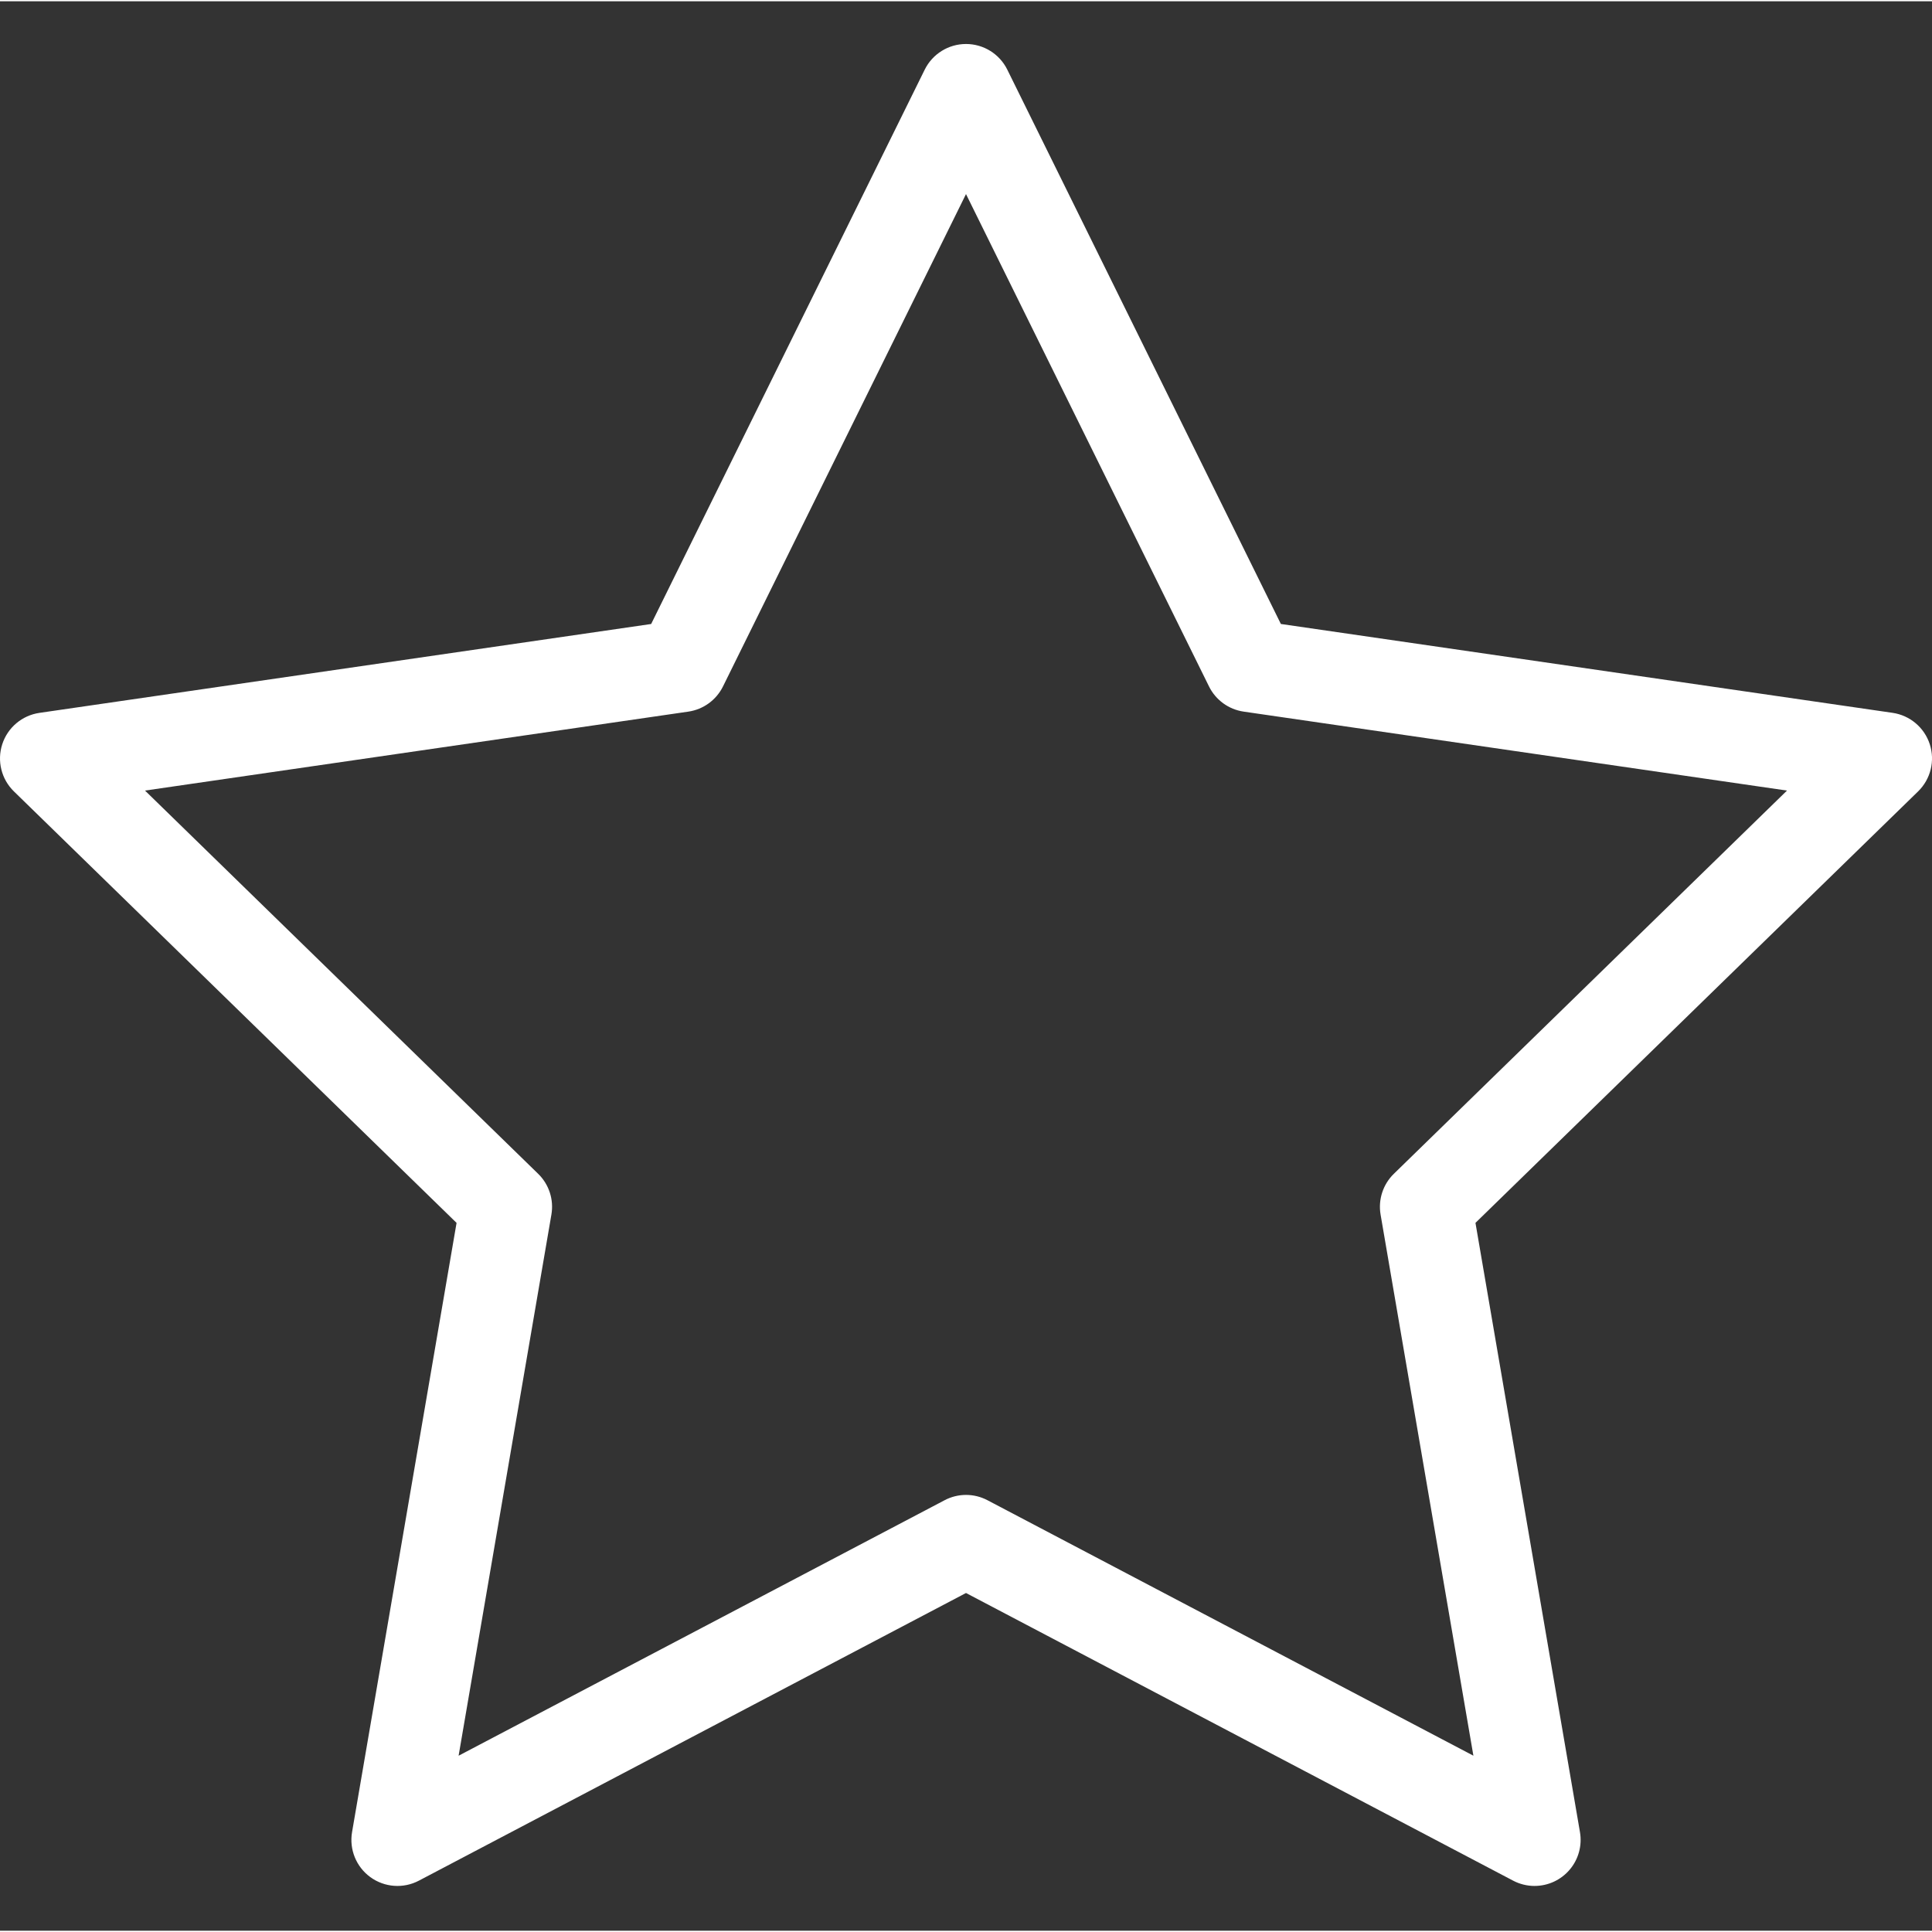 <svg height="419pt" viewBox="0 -9 419.554 419" width="419pt" xmlns="http://www.w3.org/2000/svg" id="null" class="svg replaced-svg"><rect x="0" y="-9" width="419.554" height="419" fill="#333333" stroke="none"/><path d="m156.023 353.625 13.863-80.836-99.887-97.367 138.043-20.059 36.672-74.301-34.938-70.785-61.734 125.086-138.043 20.059 99.887 97.367-23.578 137.488zm0 0" fill="none"></path><path d="m333.246 400.277c-1.621 0-3.219-.395-4.652-1.148l-118.816-62.469-118.816 62.469c-3.367 1.77-7.453 1.477-10.531-.762-3.082-2.238-4.621-6.031-3.98-9.781l22.695-132.301-96.125-93.699c-2.727-2.656-3.707-6.629-2.531-10.25 1.176-3.621 4.305-6.258 8.074-6.805l132.84-19.301 59.406-120.379c1.688-3.414 5.164-5.574 8.969-5.574 3.805 0 7.281 2.16 8.965 5.574l59.41 120.375 132.84 19.297c3.766.551 6.895 3.188 8.074 6.809 1.176 3.617.195 7.59-2.531 10.25l-96.125 93.699 22.691 132.301c.5 2.902-.309 5.883-2.211 8.137-1.898 2.254-4.695 3.555-7.645 3.555zm-123.469-84.918c1.621 0 3.219.395 4.652 1.148l105.535 55.484-20.156-117.512c-.555-3.242.52-6.551 2.879-8.852l85.379-83.223-117.988-17.145c-3.258-.473-6.074-2.52-7.531-5.473l-52.77-106.918-52.77 106.918c-1.457 2.953-4.27 5-7.527 5.473l-117.992 17.145 85.379 83.223c2.359 2.301 3.434 5.609 2.875 8.852l-20.152 117.516 105.535-55.48c1.434-.758 3.031-1.152 4.652-1.156zm0 0" fill="#fff"></path></svg>
